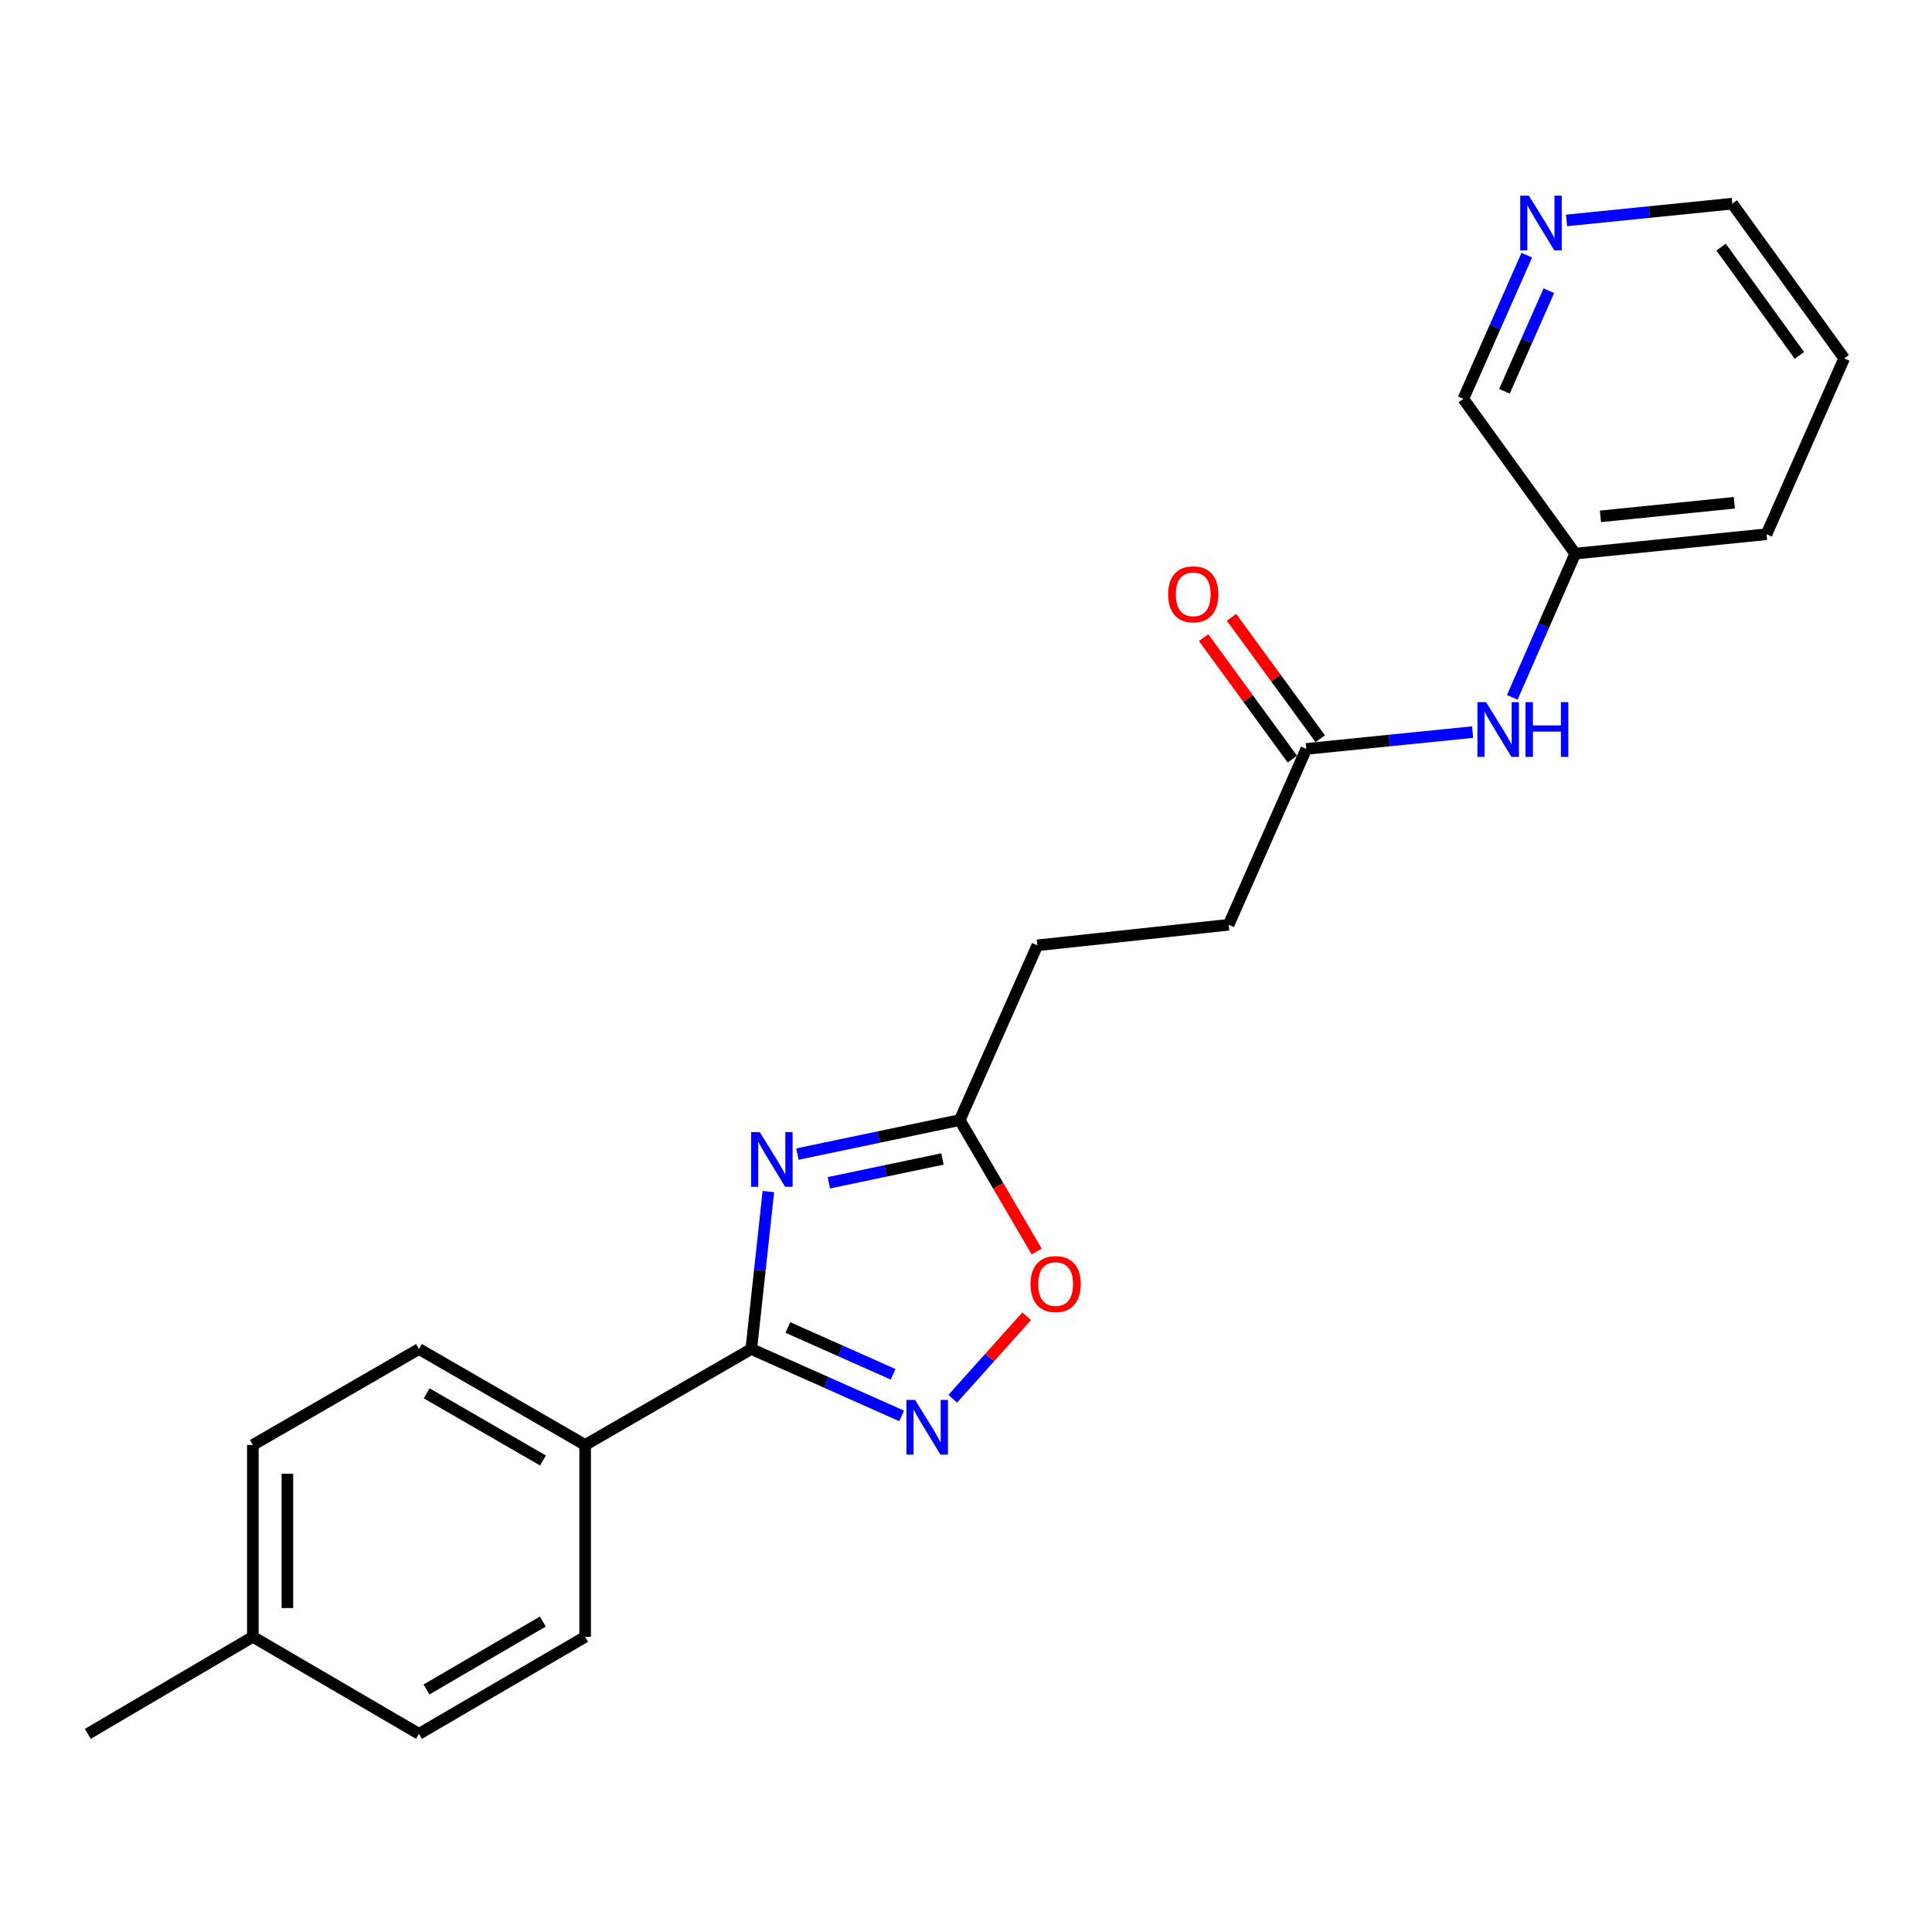 <?xml version='1.0' encoding='iso-8859-1'?>
<svg version='1.1' baseProfile='full'
              xmlns='http://www.w3.org/2000/svg'
                      xmlns:rdkit='http://www.rdkit.org/xml'
                      xmlns:xlink='http://www.w3.org/1999/xlink'
                  xml:space='preserve'
width='1000px' height='1000px' viewBox='0 0 1000 1000'>
<!-- END OF HEADER -->
<rect style='opacity:1.0;fill:#FFFFFF;stroke:none' width='1000' height='1000' x='0' y='0'> </rect>
<path class='bond-0' d='M 397.708,616.752 L 393.284,657.5' style='fill:none;fill-rule:evenodd;stroke:#0000FF;stroke-width:6px;stroke-linecap:butt;stroke-linejoin:miter;stroke-opacity:1' />
<path class='bond-0' d='M 393.284,657.5 L 388.859,698.248' style='fill:none;fill-rule:evenodd;stroke:#000000;stroke-width:6px;stroke-linecap:butt;stroke-linejoin:miter;stroke-opacity:1' />
<path class='bond-2' d='M 412.738,597.354 L 454.75,588.551' style='fill:none;fill-rule:evenodd;stroke:#0000FF;stroke-width:6px;stroke-linecap:butt;stroke-linejoin:miter;stroke-opacity:1' />
<path class='bond-2' d='M 454.75,588.551 L 496.763,579.748' style='fill:none;fill-rule:evenodd;stroke:#000000;stroke-width:6px;stroke-linecap:butt;stroke-linejoin:miter;stroke-opacity:1' />
<path class='bond-2' d='M 429.008,612.208 L 458.416,606.046' style='fill:none;fill-rule:evenodd;stroke:#0000FF;stroke-width:6px;stroke-linecap:butt;stroke-linejoin:miter;stroke-opacity:1' />
<path class='bond-2' d='M 458.416,606.046 L 487.825,599.884' style='fill:none;fill-rule:evenodd;stroke:#000000;stroke-width:6px;stroke-linecap:butt;stroke-linejoin:miter;stroke-opacity:1' />
<path class='bond-1' d='M 388.859,698.248 L 427.769,715.558' style='fill:none;fill-rule:evenodd;stroke:#000000;stroke-width:6px;stroke-linecap:butt;stroke-linejoin:miter;stroke-opacity:1' />
<path class='bond-1' d='M 427.769,715.558 L 466.679,732.868' style='fill:none;fill-rule:evenodd;stroke:#0000FF;stroke-width:6px;stroke-linecap:butt;stroke-linejoin:miter;stroke-opacity:1' />
<path class='bond-1' d='M 407.797,687.109 L 435.034,699.226' style='fill:none;fill-rule:evenodd;stroke:#000000;stroke-width:6px;stroke-linecap:butt;stroke-linejoin:miter;stroke-opacity:1' />
<path class='bond-1' d='M 435.034,699.226 L 462.272,711.343' style='fill:none;fill-rule:evenodd;stroke:#0000FF;stroke-width:6px;stroke-linecap:butt;stroke-linejoin:miter;stroke-opacity:1' />
<path class='bond-4' d='M 388.859,698.248 L 302.871,747.91' style='fill:none;fill-rule:evenodd;stroke:#000000;stroke-width:6px;stroke-linecap:butt;stroke-linejoin:miter;stroke-opacity:1' />
<path class='bond-22' d='M 493.141,723.988 L 512.271,702.638' style='fill:none;fill-rule:evenodd;stroke:#0000FF;stroke-width:6px;stroke-linecap:butt;stroke-linejoin:miter;stroke-opacity:1' />
<path class='bond-22' d='M 512.271,702.638 L 531.4,681.289' style='fill:none;fill-rule:evenodd;stroke:#FF0000;stroke-width:6px;stroke-linecap:butt;stroke-linejoin:miter;stroke-opacity:1' />
<path class='bond-3' d='M 496.763,579.748 L 516.67,613.762' style='fill:none;fill-rule:evenodd;stroke:#000000;stroke-width:6px;stroke-linecap:butt;stroke-linejoin:miter;stroke-opacity:1' />
<path class='bond-3' d='M 516.67,613.762 L 536.577,647.777' style='fill:none;fill-rule:evenodd;stroke:#FF0000;stroke-width:6px;stroke-linecap:butt;stroke-linejoin:miter;stroke-opacity:1' />
<path class='bond-11' d='M 496.763,579.748 L 536.931,489.291' style='fill:none;fill-rule:evenodd;stroke:#000000;stroke-width:6px;stroke-linecap:butt;stroke-linejoin:miter;stroke-opacity:1' />
<path class='bond-9' d='M 302.871,747.91 L 216.874,698.248' style='fill:none;fill-rule:evenodd;stroke:#000000;stroke-width:6px;stroke-linecap:butt;stroke-linejoin:miter;stroke-opacity:1' />
<path class='bond-9' d='M 281.033,755.939 L 220.834,721.176' style='fill:none;fill-rule:evenodd;stroke:#000000;stroke-width:6px;stroke-linecap:butt;stroke-linejoin:miter;stroke-opacity:1' />
<path class='bond-10' d='M 302.871,747.91 L 302.871,847.224' style='fill:none;fill-rule:evenodd;stroke:#000000;stroke-width:6px;stroke-linecap:butt;stroke-linejoin:miter;stroke-opacity:1' />
<path class='bond-5' d='M 676.136,387.644 L 635.938,478.666' style='fill:none;fill-rule:evenodd;stroke:#000000;stroke-width:6px;stroke-linecap:butt;stroke-linejoin:miter;stroke-opacity:1' />
<path class='bond-6' d='M 676.136,387.644 L 719.18,383.288' style='fill:none;fill-rule:evenodd;stroke:#000000;stroke-width:6px;stroke-linecap:butt;stroke-linejoin:miter;stroke-opacity:1' />
<path class='bond-6' d='M 719.18,383.288 L 762.224,378.933' style='fill:none;fill-rule:evenodd;stroke:#0000FF;stroke-width:6px;stroke-linecap:butt;stroke-linejoin:miter;stroke-opacity:1' />
<path class='bond-8' d='M 683.353,382.372 L 660.39,350.937' style='fill:none;fill-rule:evenodd;stroke:#000000;stroke-width:6px;stroke-linecap:butt;stroke-linejoin:miter;stroke-opacity:1' />
<path class='bond-8' d='M 660.39,350.937 L 637.427,319.503' style='fill:none;fill-rule:evenodd;stroke:#FF0000;stroke-width:6px;stroke-linecap:butt;stroke-linejoin:miter;stroke-opacity:1' />
<path class='bond-8' d='M 668.919,392.916 L 645.956,361.481' style='fill:none;fill-rule:evenodd;stroke:#000000;stroke-width:6px;stroke-linecap:butt;stroke-linejoin:miter;stroke-opacity:1' />
<path class='bond-8' d='M 645.956,361.481 L 622.993,330.047' style='fill:none;fill-rule:evenodd;stroke:#FF0000;stroke-width:6px;stroke-linecap:butt;stroke-linejoin:miter;stroke-opacity:1' />
<path class='bond-13' d='M 782.752,360.949 L 799.046,323.756' style='fill:none;fill-rule:evenodd;stroke:#0000FF;stroke-width:6px;stroke-linecap:butt;stroke-linejoin:miter;stroke-opacity:1' />
<path class='bond-13' d='M 799.046,323.756 L 815.341,286.562' style='fill:none;fill-rule:evenodd;stroke:#000000;stroke-width:6px;stroke-linecap:butt;stroke-linejoin:miter;stroke-opacity:1' />
<path class='bond-7' d='M 790.263,132.078 L 773.84,169.266' style='fill:none;fill-rule:evenodd;stroke:#0000FF;stroke-width:6px;stroke-linecap:butt;stroke-linejoin:miter;stroke-opacity:1' />
<path class='bond-7' d='M 773.84,169.266 L 757.417,206.453' style='fill:none;fill-rule:evenodd;stroke:#000000;stroke-width:6px;stroke-linecap:butt;stroke-linejoin:miter;stroke-opacity:1' />
<path class='bond-7' d='M 801.687,150.456 L 790.191,176.487' style='fill:none;fill-rule:evenodd;stroke:#0000FF;stroke-width:6px;stroke-linecap:butt;stroke-linejoin:miter;stroke-opacity:1' />
<path class='bond-7' d='M 790.191,176.487 L 778.695,202.518' style='fill:none;fill-rule:evenodd;stroke:#000000;stroke-width:6px;stroke-linecap:butt;stroke-linejoin:miter;stroke-opacity:1' />
<path class='bond-24' d='M 810.843,114.092 L 853.732,109.751' style='fill:none;fill-rule:evenodd;stroke:#0000FF;stroke-width:6px;stroke-linecap:butt;stroke-linejoin:miter;stroke-opacity:1' />
<path class='bond-24' d='M 853.732,109.751 L 896.621,105.411' style='fill:none;fill-rule:evenodd;stroke:#000000;stroke-width:6px;stroke-linecap:butt;stroke-linejoin:miter;stroke-opacity:1' />
<path class='bond-14' d='M 216.874,698.248 L 130.876,747.91' style='fill:none;fill-rule:evenodd;stroke:#000000;stroke-width:6px;stroke-linecap:butt;stroke-linejoin:miter;stroke-opacity:1' />
<path class='bond-15' d='M 302.871,847.224 L 216.874,897.442' style='fill:none;fill-rule:evenodd;stroke:#000000;stroke-width:6px;stroke-linecap:butt;stroke-linejoin:miter;stroke-opacity:1' />
<path class='bond-15' d='M 280.958,839.321 L 220.76,874.474' style='fill:none;fill-rule:evenodd;stroke:#000000;stroke-width:6px;stroke-linecap:butt;stroke-linejoin:miter;stroke-opacity:1' />
<path class='bond-12' d='M 536.931,489.291 L 635.938,478.666' style='fill:none;fill-rule:evenodd;stroke:#000000;stroke-width:6px;stroke-linecap:butt;stroke-linejoin:miter;stroke-opacity:1' />
<path class='bond-17' d='M 815.341,286.562 L 757.417,206.453' style='fill:none;fill-rule:evenodd;stroke:#000000;stroke-width:6px;stroke-linecap:butt;stroke-linejoin:miter;stroke-opacity:1' />
<path class='bond-20' d='M 815.341,286.562 L 914.347,276.512' style='fill:none;fill-rule:evenodd;stroke:#000000;stroke-width:6px;stroke-linecap:butt;stroke-linejoin:miter;stroke-opacity:1' />
<path class='bond-20' d='M 828.387,267.271 L 897.691,260.236' style='fill:none;fill-rule:evenodd;stroke:#000000;stroke-width:6px;stroke-linecap:butt;stroke-linejoin:miter;stroke-opacity:1' />
<path class='bond-23' d='M 130.876,747.91 L 130.876,847.224' style='fill:none;fill-rule:evenodd;stroke:#000000;stroke-width:6px;stroke-linecap:butt;stroke-linejoin:miter;stroke-opacity:1' />
<path class='bond-23' d='M 148.751,762.807 L 148.751,832.327' style='fill:none;fill-rule:evenodd;stroke:#000000;stroke-width:6px;stroke-linecap:butt;stroke-linejoin:miter;stroke-opacity:1' />
<path class='bond-16' d='M 216.874,897.442 L 130.876,847.224' style='fill:none;fill-rule:evenodd;stroke:#000000;stroke-width:6px;stroke-linecap:butt;stroke-linejoin:miter;stroke-opacity:1' />
<path class='bond-19' d='M 130.876,847.224 L 45.455,897.442' style='fill:none;fill-rule:evenodd;stroke:#000000;stroke-width:6px;stroke-linecap:butt;stroke-linejoin:miter;stroke-opacity:1' />
<path class='bond-18' d='M 896.621,105.411 L 954.545,185.49' style='fill:none;fill-rule:evenodd;stroke:#000000;stroke-width:6px;stroke-linecap:butt;stroke-linejoin:miter;stroke-opacity:1' />
<path class='bond-18' d='M 890.827,127.899 L 931.374,183.954' style='fill:none;fill-rule:evenodd;stroke:#000000;stroke-width:6px;stroke-linecap:butt;stroke-linejoin:miter;stroke-opacity:1' />
<path class='bond-21' d='M 914.347,276.512 L 954.545,185.49' style='fill:none;fill-rule:evenodd;stroke:#000000;stroke-width:6px;stroke-linecap:butt;stroke-linejoin:miter;stroke-opacity:1' />
<path  class='atom-0' d='M 393.254 585.965
L 402.534 600.965
Q 403.454 602.445, 404.934 605.125
Q 406.414 607.805, 406.494 607.965
L 406.494 585.965
L 410.254 585.965
L 410.254 614.285
L 406.374 614.285
L 396.414 597.885
Q 395.254 595.965, 394.014 593.765
Q 392.814 591.565, 392.454 590.885
L 392.454 614.285
L 388.774 614.285
L 388.774 585.965
L 393.254 585.965
' fill='#0000FF'/>
<path  class='atom-2' d='M 473.651 724.594
L 482.931 739.594
Q 483.851 741.074, 485.331 743.754
Q 486.811 746.434, 486.891 746.594
L 486.891 724.594
L 490.651 724.594
L 490.651 752.914
L 486.771 752.914
L 476.811 736.514
Q 475.651 734.594, 474.411 732.394
Q 473.211 730.194, 472.851 729.514
L 472.851 752.914
L 469.171 752.914
L 469.171 724.594
L 473.651 724.594
' fill='#0000FF'/>
<path  class='atom-4' d='M 533.395 664.634
Q 533.395 657.834, 536.755 654.034
Q 540.115 650.234, 546.395 650.234
Q 552.675 650.234, 556.035 654.034
Q 559.395 657.834, 559.395 664.634
Q 559.395 671.514, 555.995 675.434
Q 552.595 679.314, 546.395 679.314
Q 540.155 679.314, 536.755 675.434
Q 533.395 671.554, 533.395 664.634
M 546.395 676.114
Q 550.715 676.114, 553.035 673.234
Q 555.395 670.314, 555.395 664.634
Q 555.395 659.074, 553.035 656.274
Q 550.715 653.434, 546.395 653.434
Q 542.075 653.434, 539.715 656.234
Q 537.395 659.034, 537.395 664.634
Q 537.395 670.354, 539.715 673.234
Q 542.075 676.114, 546.395 676.114
' fill='#FF0000'/>
<path  class='atom-7' d='M 769.2 363.434
L 778.48 378.434
Q 779.4 379.914, 780.88 382.594
Q 782.36 385.274, 782.44 385.434
L 782.44 363.434
L 786.2 363.434
L 786.2 391.754
L 782.32 391.754
L 772.36 375.354
Q 771.2 373.434, 769.96 371.234
Q 768.76 369.034, 768.4 368.354
L 768.4 391.754
L 764.72 391.754
L 764.72 363.434
L 769.2 363.434
' fill='#0000FF'/>
<path  class='atom-7' d='M 789.6 363.434
L 793.44 363.434
L 793.44 375.474
L 807.92 375.474
L 807.92 363.434
L 811.76 363.434
L 811.76 391.754
L 807.92 391.754
L 807.92 378.674
L 793.44 378.674
L 793.44 391.754
L 789.6 391.754
L 789.6 363.434
' fill='#0000FF'/>
<path  class='atom-8' d='M 791.355 101.271
L 800.635 116.271
Q 801.555 117.751, 803.035 120.431
Q 804.515 123.111, 804.595 123.271
L 804.595 101.271
L 808.355 101.271
L 808.355 129.591
L 804.475 129.591
L 794.515 113.191
Q 793.355 111.271, 792.115 109.071
Q 790.915 106.871, 790.555 106.191
L 790.555 129.591
L 786.875 129.591
L 786.875 101.271
L 791.355 101.271
' fill='#0000FF'/>
<path  class='atom-9' d='M 604.616 307.615
Q 604.616 300.815, 607.976 297.015
Q 611.336 293.215, 617.616 293.215
Q 623.896 293.215, 627.256 297.015
Q 630.616 300.815, 630.616 307.615
Q 630.616 314.495, 627.216 318.415
Q 623.816 322.295, 617.616 322.295
Q 611.376 322.295, 607.976 318.415
Q 604.616 314.535, 604.616 307.615
M 617.616 319.095
Q 621.936 319.095, 624.256 316.215
Q 626.616 313.295, 626.616 307.615
Q 626.616 302.055, 624.256 299.255
Q 621.936 296.415, 617.616 296.415
Q 613.296 296.415, 610.936 299.215
Q 608.616 302.015, 608.616 307.615
Q 608.616 313.335, 610.936 316.215
Q 613.296 319.095, 617.616 319.095
' fill='#FF0000'/>
</svg>

